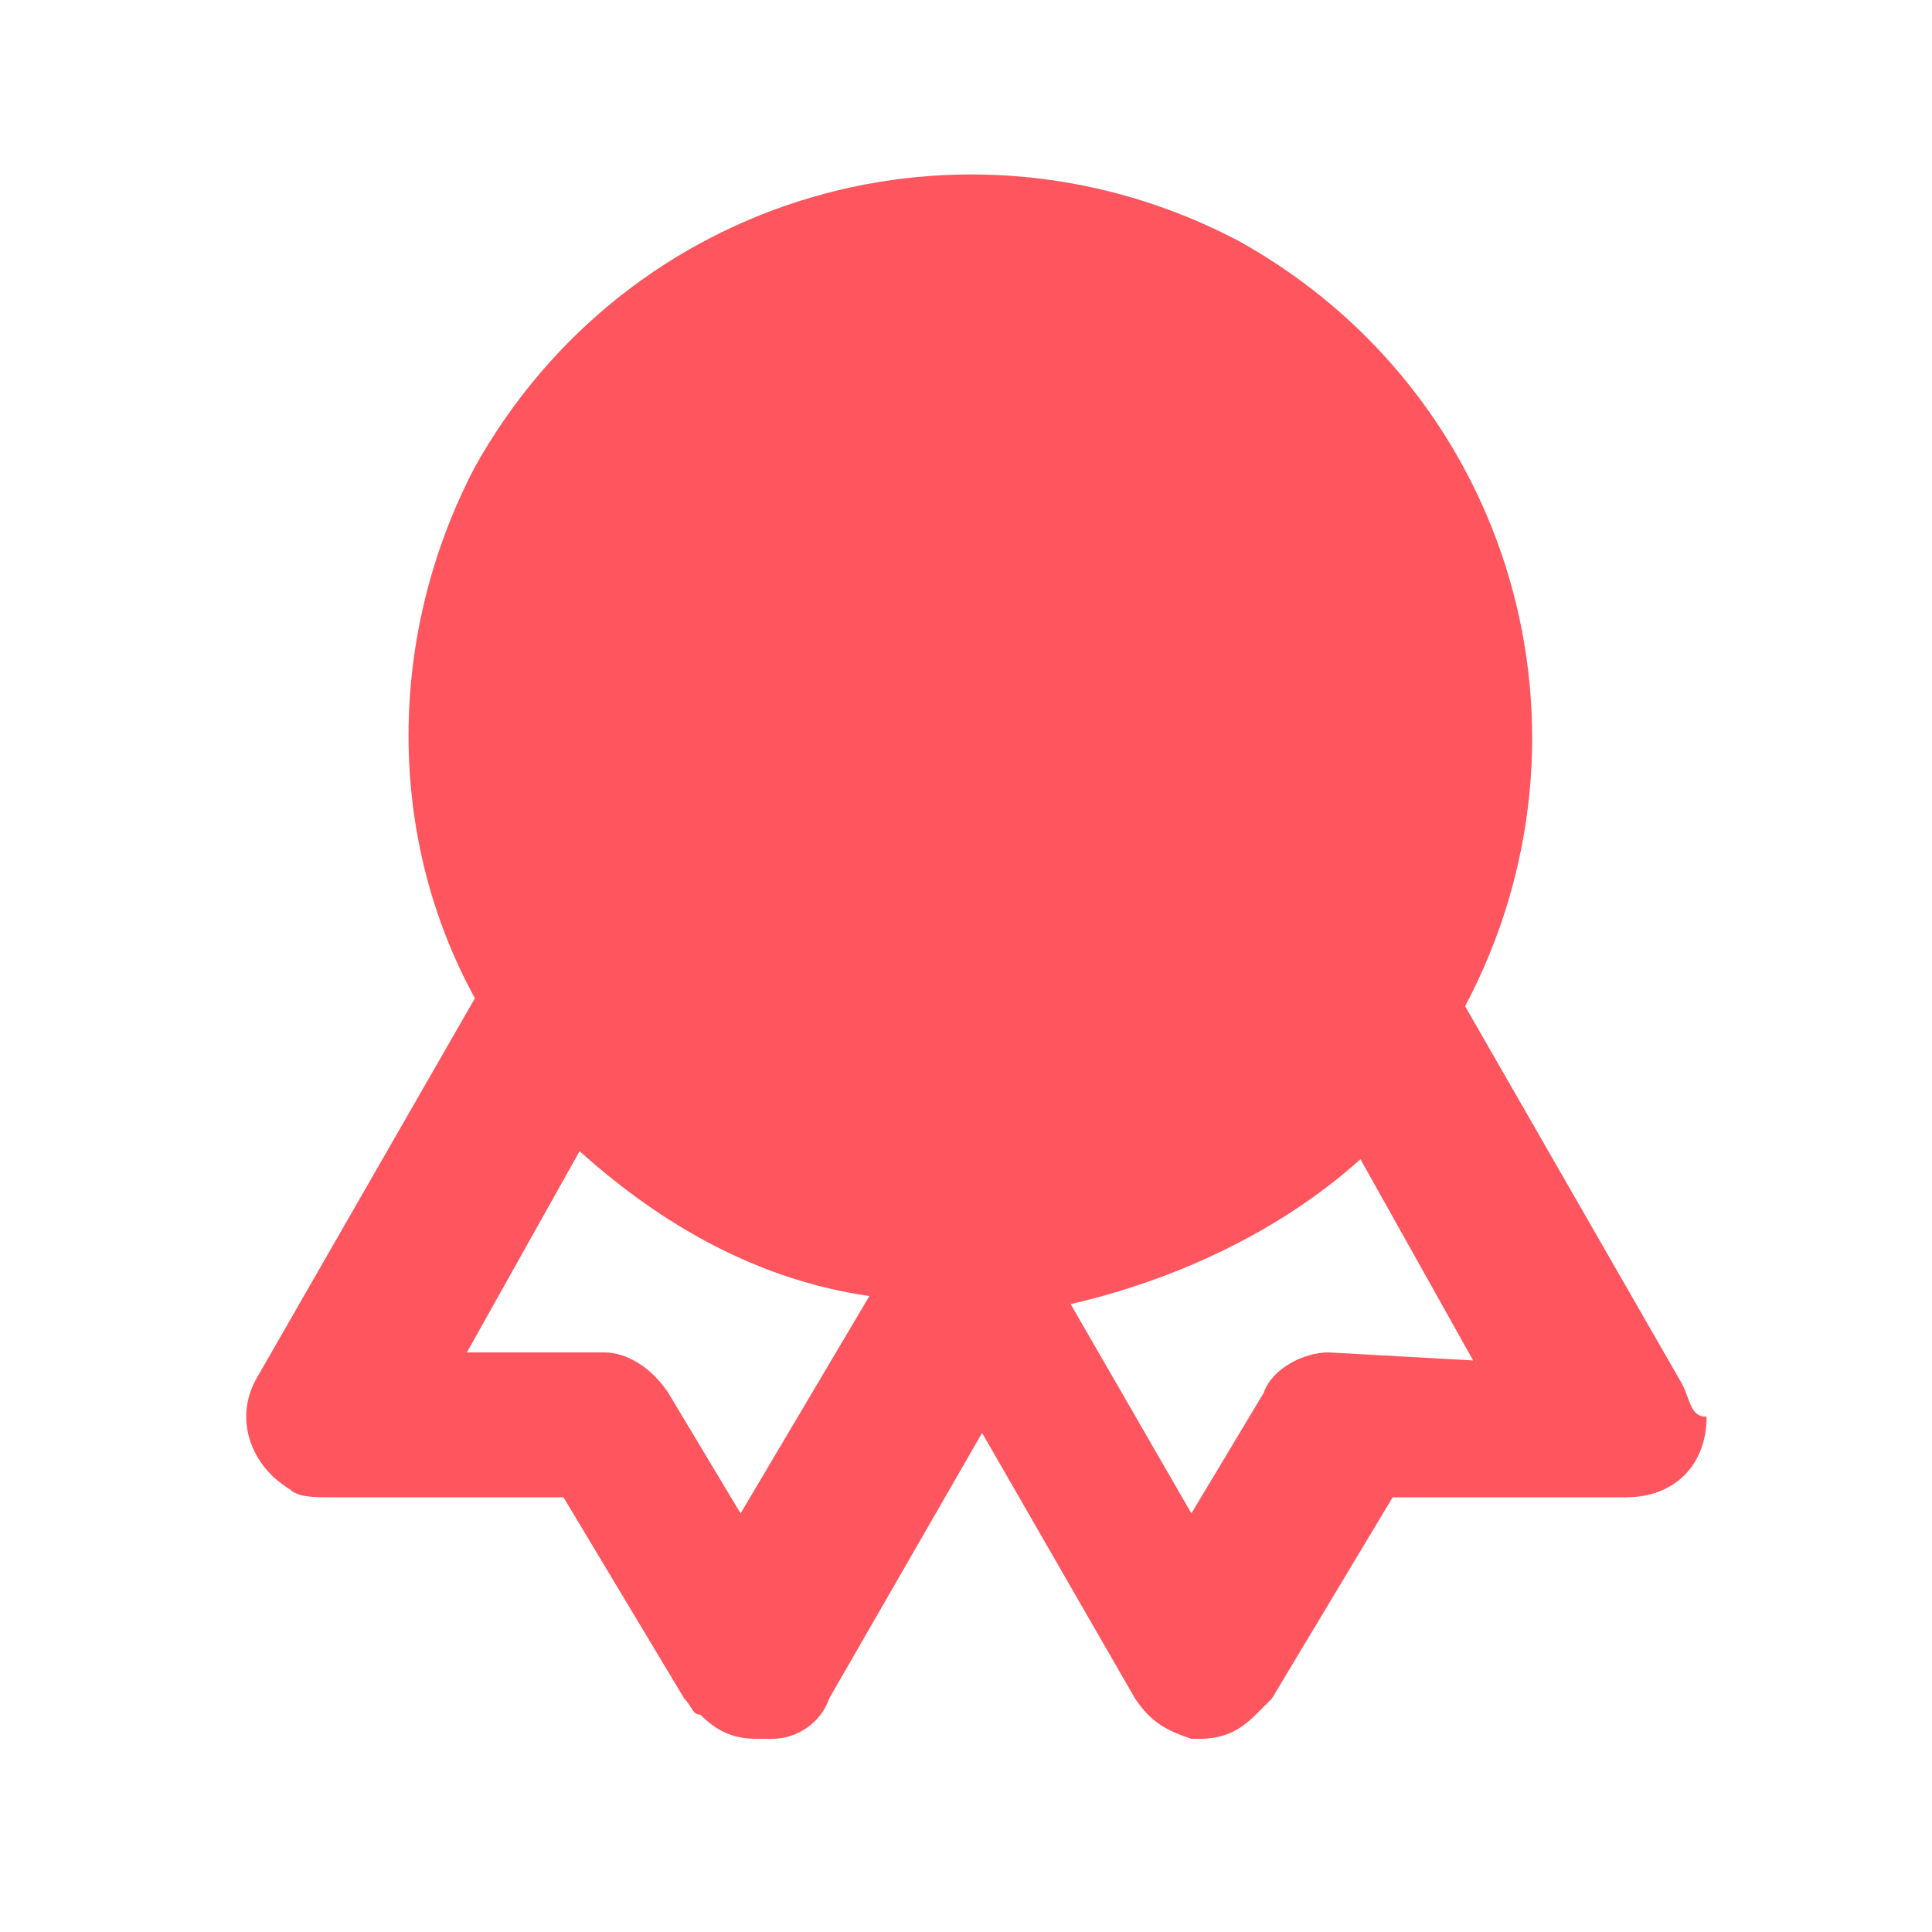 <svg width="48" height="48" viewBox="0 0 48 48" fill="none" xmlns="http://www.w3.org/2000/svg">
<path d="M41.8 34.4L36.4 25C40 18.2 37.6 9.8 30.8 6C24 2.4 15.6 4.8 11.8 11.6C9.6 15.8 9.6 20.8 11.8 24.8L6.4 34.2C5.8 35.2 6.2 36.4 7.2 37C7.4 37.2 7.8 37.2 8.2 37.2H14L17 42.2C17.2 42.4 17.2 42.6 17.4 42.6C17.8 43 18.2 43.2 18.8 43.2C19 43.2 19 43.2 19.2 43.2C19.8 43.2 20.4 42.8 20.6 42.2L24.4 35.6L28.2 42.2C28.6 42.8 29 43 29.6 43.2H29.8C30.4 43.2 30.8 43 31.2 42.6C31.4 42.4 31.4 42.4 31.6 42.2L34.6 37.2H40.4C41.6 37.2 42.4 36.4 42.4 35.2C42 35.2 42 34.8 41.8 34.4ZM18.4 37.6L16.6 34.6C16.2 34 15.6 33.6 15 33.6H11.6L14.4 28.6C16.4 30.4 18.8 31.8 21.6 32.2L18.4 37.6ZM33 33.6C32.4 33.6 31.6 34 31.4 34.6L29.6 37.6L26.6 32.4C29.2 31.8 31.8 30.6 33.8 28.8L36.6 33.8L33 33.6Z" fill="#FE555E"/>
</svg>
